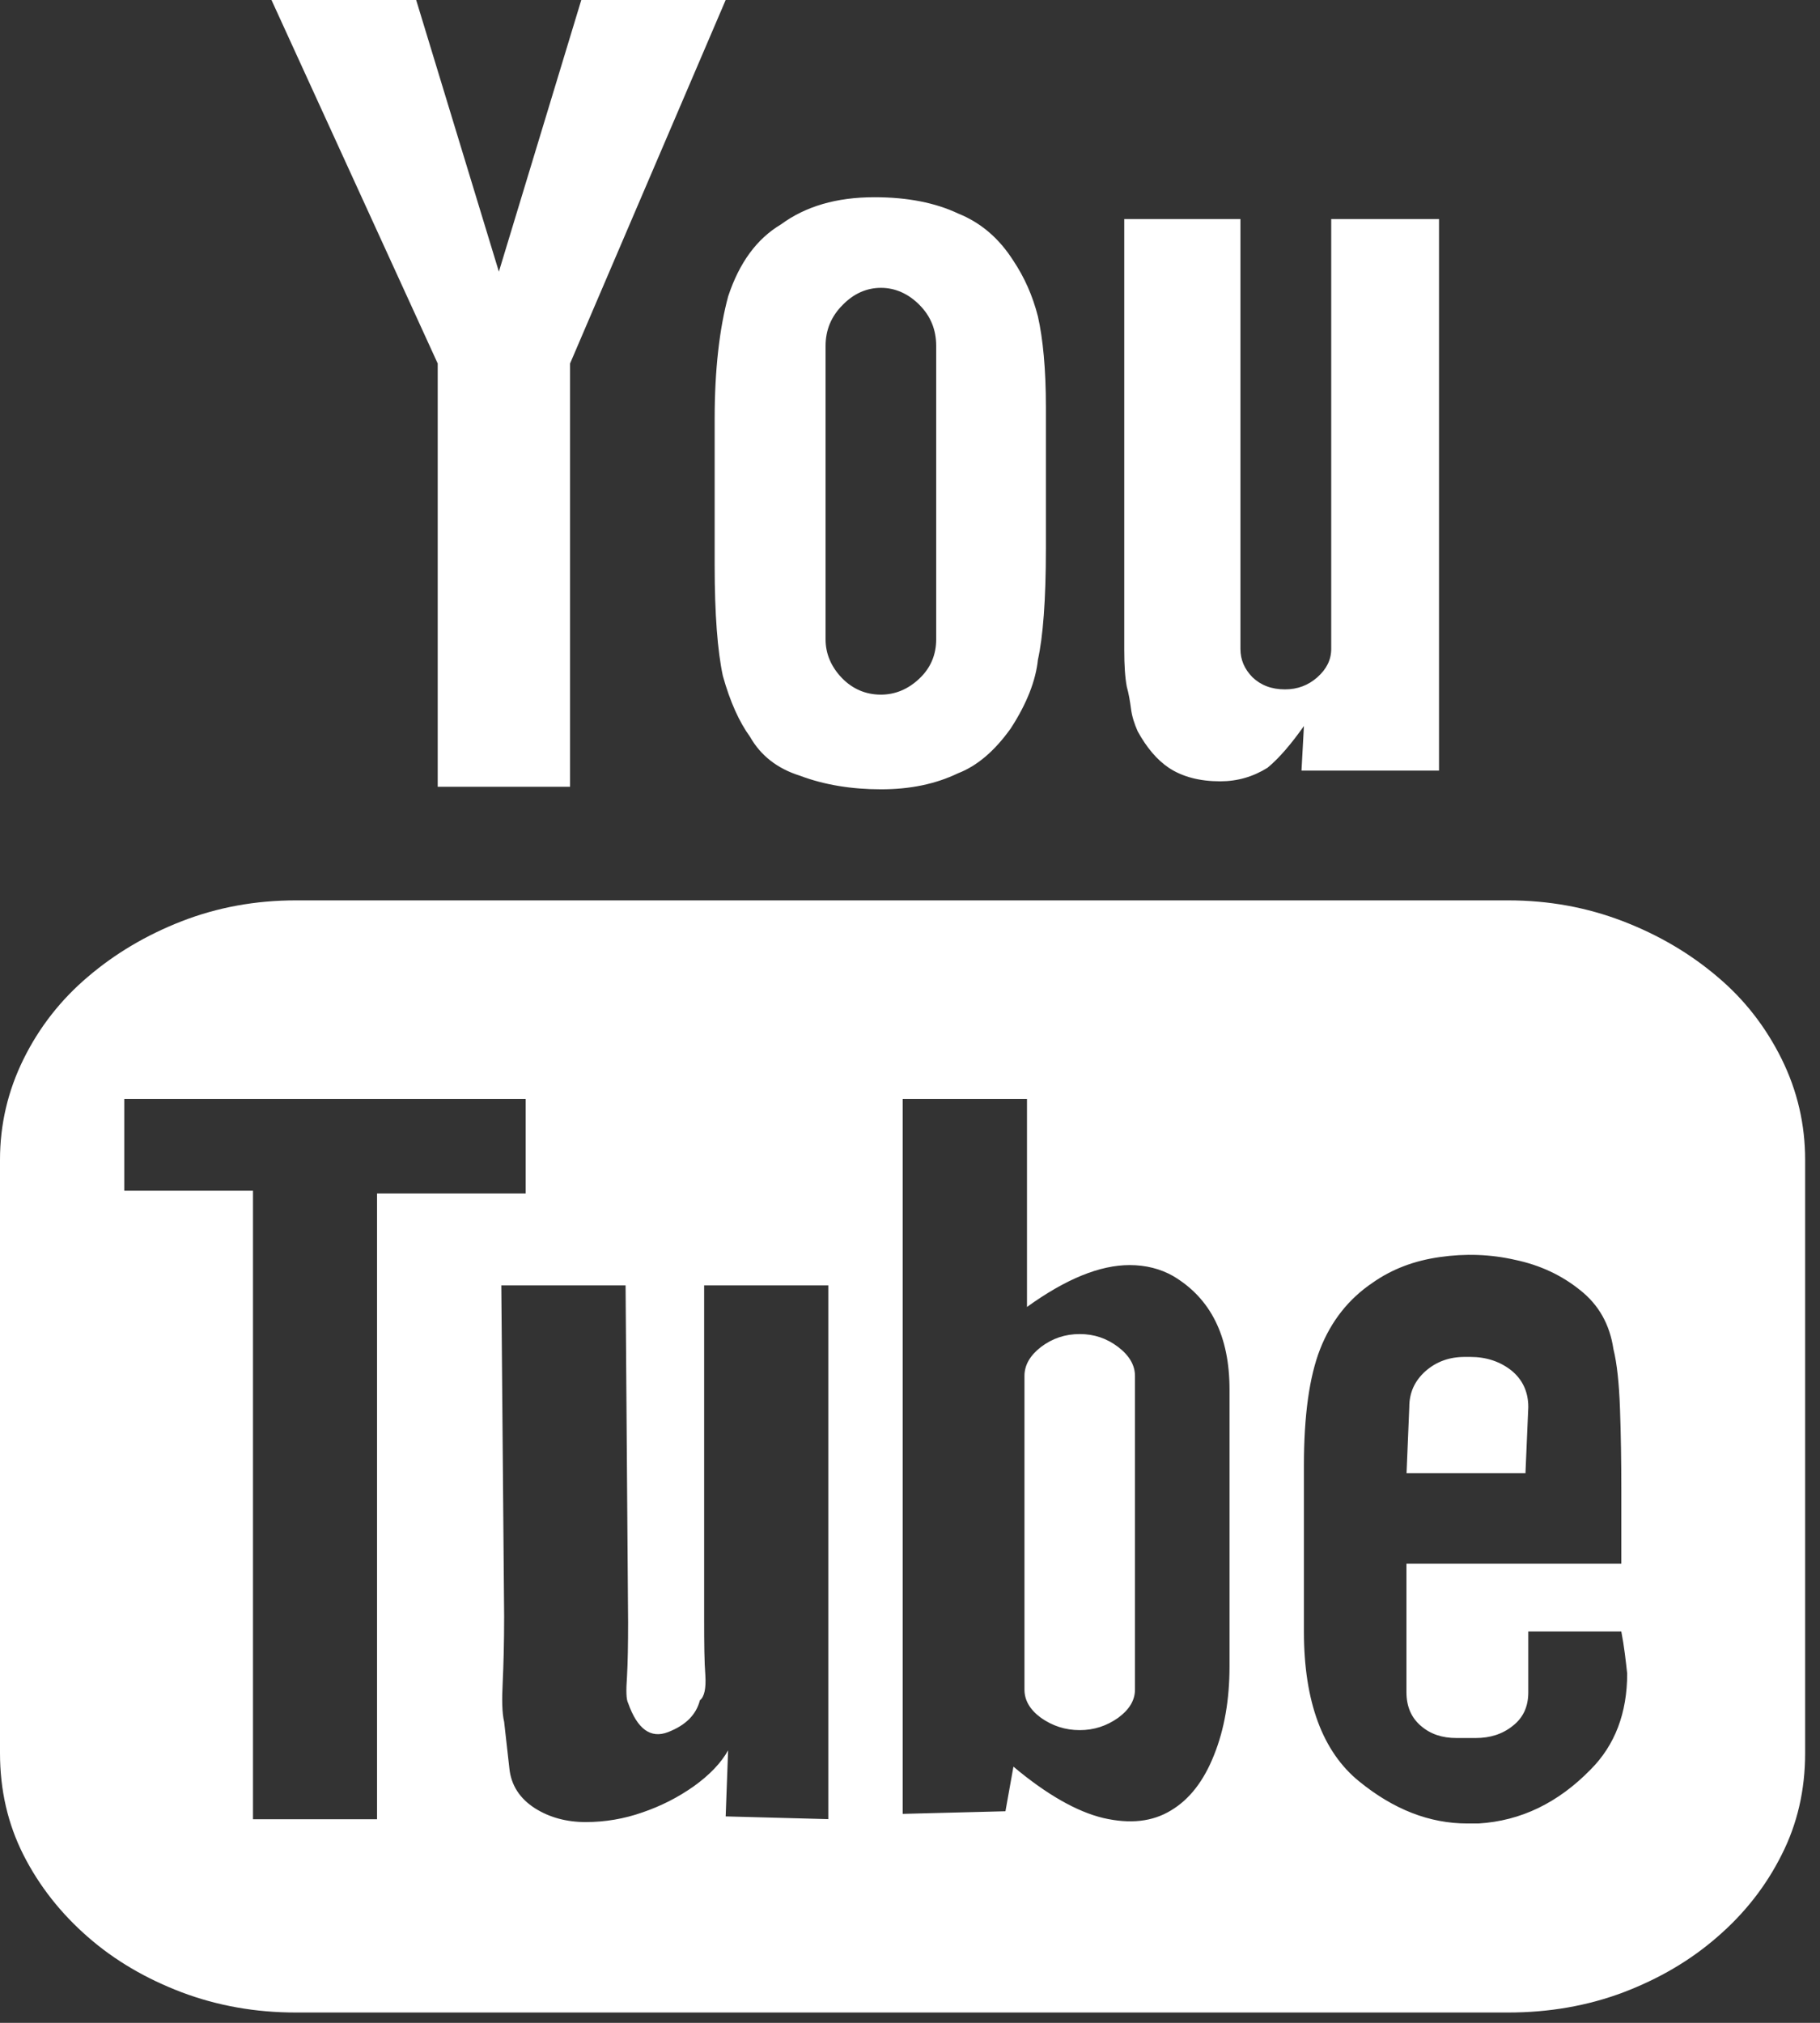 <svg width="18" height="20" viewBox="0 0 18 20" fill="none" xmlns="http://www.w3.org/2000/svg">
    <rect x="0" y="0" width="18" height="20" fill="#333333" stroke="none"/>
    <path d="M17.853 11.467V17.332C17.853 17.699 17.776 18.033 17.62 18.34C17.465 18.649 17.253 18.919 16.984 19.151C16.717 19.384 16.408 19.564 16.057 19.698C15.704 19.831 15.324 19.898 14.915 19.898H2.925C2.526 19.898 2.15 19.831 1.797 19.698C1.445 19.564 1.135 19.384 0.869 19.151C0.603 18.919 0.389 18.649 0.232 18.34C0.077 18.033 0 17.699 0 17.332V11.467C0 11.119 0.077 10.787 0.233 10.471C0.389 10.155 0.604 9.882 0.87 9.657C1.136 9.43 1.446 9.245 1.798 9.108C2.151 8.971 2.527 8.902 2.926 8.902H14.916C15.316 8.902 15.693 8.971 16.05 9.108C16.407 9.245 16.718 9.43 16.985 9.657C17.254 9.883 17.465 10.156 17.621 10.471C17.777 10.787 17.853 11.119 17.853 11.467ZM3.729 17.987V11.8H5.199V10.865H1.229V11.773H2.502V17.987H3.729ZM4.329 3.594L2.685 0H4.116L4.934 2.686L5.749 0H7.177L5.638 3.594V7.779H4.329V3.594ZM8.192 12.709H6.964V16.011C6.964 16.251 6.966 16.436 6.976 16.564C6.984 16.694 6.966 16.777 6.922 16.811C6.885 16.954 6.782 17.058 6.606 17.126C6.436 17.191 6.304 17.098 6.212 16.838C6.193 16.803 6.191 16.715 6.201 16.578C6.209 16.439 6.212 16.259 6.212 16.035L6.187 12.709H4.958L4.986 15.984C4.986 16.241 4.98 16.456 4.972 16.63C4.963 16.804 4.965 16.935 4.986 17.024C5.003 17.169 5.019 17.321 5.038 17.486C5.055 17.649 5.139 17.782 5.293 17.88C5.435 17.969 5.602 18.015 5.792 18.015C5.986 18.015 6.173 17.983 6.355 17.919C6.539 17.856 6.706 17.771 6.862 17.661C7.017 17.55 7.132 17.43 7.201 17.306L7.177 17.959L8.192 17.986V12.709ZM7.068 4.143C7.068 3.653 7.116 3.246 7.202 2.929C7.312 2.598 7.484 2.361 7.725 2.218C7.967 2.04 8.273 1.95 8.648 1.95C8.977 1.95 9.251 2.005 9.476 2.111C9.698 2.2 9.881 2.355 10.023 2.579C10.131 2.741 10.212 2.921 10.265 3.128C10.315 3.35 10.344 3.649 10.344 4.024V5.425C10.344 5.934 10.315 6.299 10.265 6.523C10.244 6.727 10.157 6.955 9.995 7.204C9.836 7.426 9.663 7.573 9.476 7.645C9.251 7.753 9 7.804 8.713 7.804C8.422 7.804 8.151 7.76 7.913 7.67C7.688 7.6 7.523 7.47 7.418 7.285C7.312 7.139 7.221 6.941 7.149 6.682C7.097 6.439 7.068 6.077 7.068 5.586V4.143ZM8.165 6.321C8.165 6.463 8.219 6.591 8.326 6.703C8.432 6.812 8.562 6.868 8.712 6.868C8.853 6.868 8.982 6.815 9.094 6.708C9.205 6.603 9.259 6.472 9.259 6.321V3.421C9.259 3.261 9.205 3.127 9.094 3.015C8.983 2.903 8.853 2.846 8.713 2.846C8.571 2.846 8.443 2.903 8.334 3.015C8.222 3.127 8.165 3.261 8.165 3.421V6.321ZM12.16 16.477V13.737C12.16 13.212 11.975 12.837 11.602 12.616C11.477 12.545 11.332 12.508 11.172 12.508C10.877 12.508 10.54 12.646 10.157 12.922V10.865H8.928V17.934L9.944 17.908L10.023 17.467C10.353 17.744 10.652 17.913 10.912 17.975C11.177 18.036 11.397 18.012 11.581 17.9C11.764 17.791 11.906 17.608 12.007 17.352C12.109 17.099 12.16 16.805 12.16 16.477ZM10.679 13.19C10.821 13.19 10.946 13.232 11.059 13.318C11.169 13.402 11.225 13.498 11.225 13.604V16.705C11.225 16.811 11.169 16.903 11.059 16.984C10.946 17.064 10.82 17.106 10.679 17.106C10.535 17.106 10.409 17.064 10.295 16.984C10.186 16.904 10.132 16.811 10.132 16.705V13.604C10.132 13.497 10.187 13.402 10.295 13.318C10.409 13.232 10.535 13.19 10.679 13.19ZM11.252 7.231C11.22 7.159 11.195 7.083 11.186 7.009C11.176 6.935 11.164 6.86 11.144 6.789C11.127 6.699 11.119 6.579 11.119 6.426V5.84V2.166H12.268V6.415C12.268 6.523 12.307 6.614 12.387 6.696C12.47 6.775 12.575 6.816 12.709 6.816C12.834 6.816 12.94 6.775 13.029 6.696C13.12 6.615 13.166 6.523 13.166 6.415V2.166H14.232V7.619H12.872L12.896 7.178C12.771 7.355 12.653 7.494 12.536 7.591C12.393 7.68 12.238 7.725 12.068 7.725C11.864 7.725 11.693 7.68 11.559 7.591C11.442 7.512 11.34 7.391 11.252 7.231ZM16.035 16.131H15.115V16.264V16.731C15.115 16.875 15.064 16.984 14.961 17.064C14.859 17.146 14.737 17.184 14.595 17.184H14.405C14.263 17.184 14.148 17.146 14.053 17.064C13.959 16.984 13.91 16.874 13.91 16.731V16.679V16.157V15.461H16.035V14.726C16.035 14.451 16.031 14.185 16.022 13.932C16.013 13.677 15.992 13.479 15.957 13.339C15.921 13.096 15.813 12.902 15.628 12.756C15.446 12.609 15.233 12.509 14.988 12.457C14.743 12.401 14.493 12.392 14.238 12.429C13.985 12.465 13.767 12.548 13.576 12.682C13.338 12.842 13.165 13.062 13.056 13.339C12.949 13.613 12.896 13.997 12.896 14.488V16.133C12.896 16.825 13.081 17.322 13.445 17.615C13.783 17.89 14.138 18.029 14.512 18.029C14.549 18.029 14.584 18.029 14.622 18.029C15.041 18.004 15.41 17.825 15.732 17.495C15.972 17.254 16.093 16.937 16.093 16.547C16.079 16.42 16.064 16.281 16.035 16.131ZM15.087 14.565H13.911L13.938 13.912C13.938 13.769 13.991 13.653 14.098 13.557C14.205 13.463 14.333 13.416 14.487 13.416H14.541C14.699 13.416 14.835 13.461 14.948 13.55C15.057 13.639 15.115 13.759 15.115 13.912L15.087 14.565Z" fill="white"/>
</svg>

